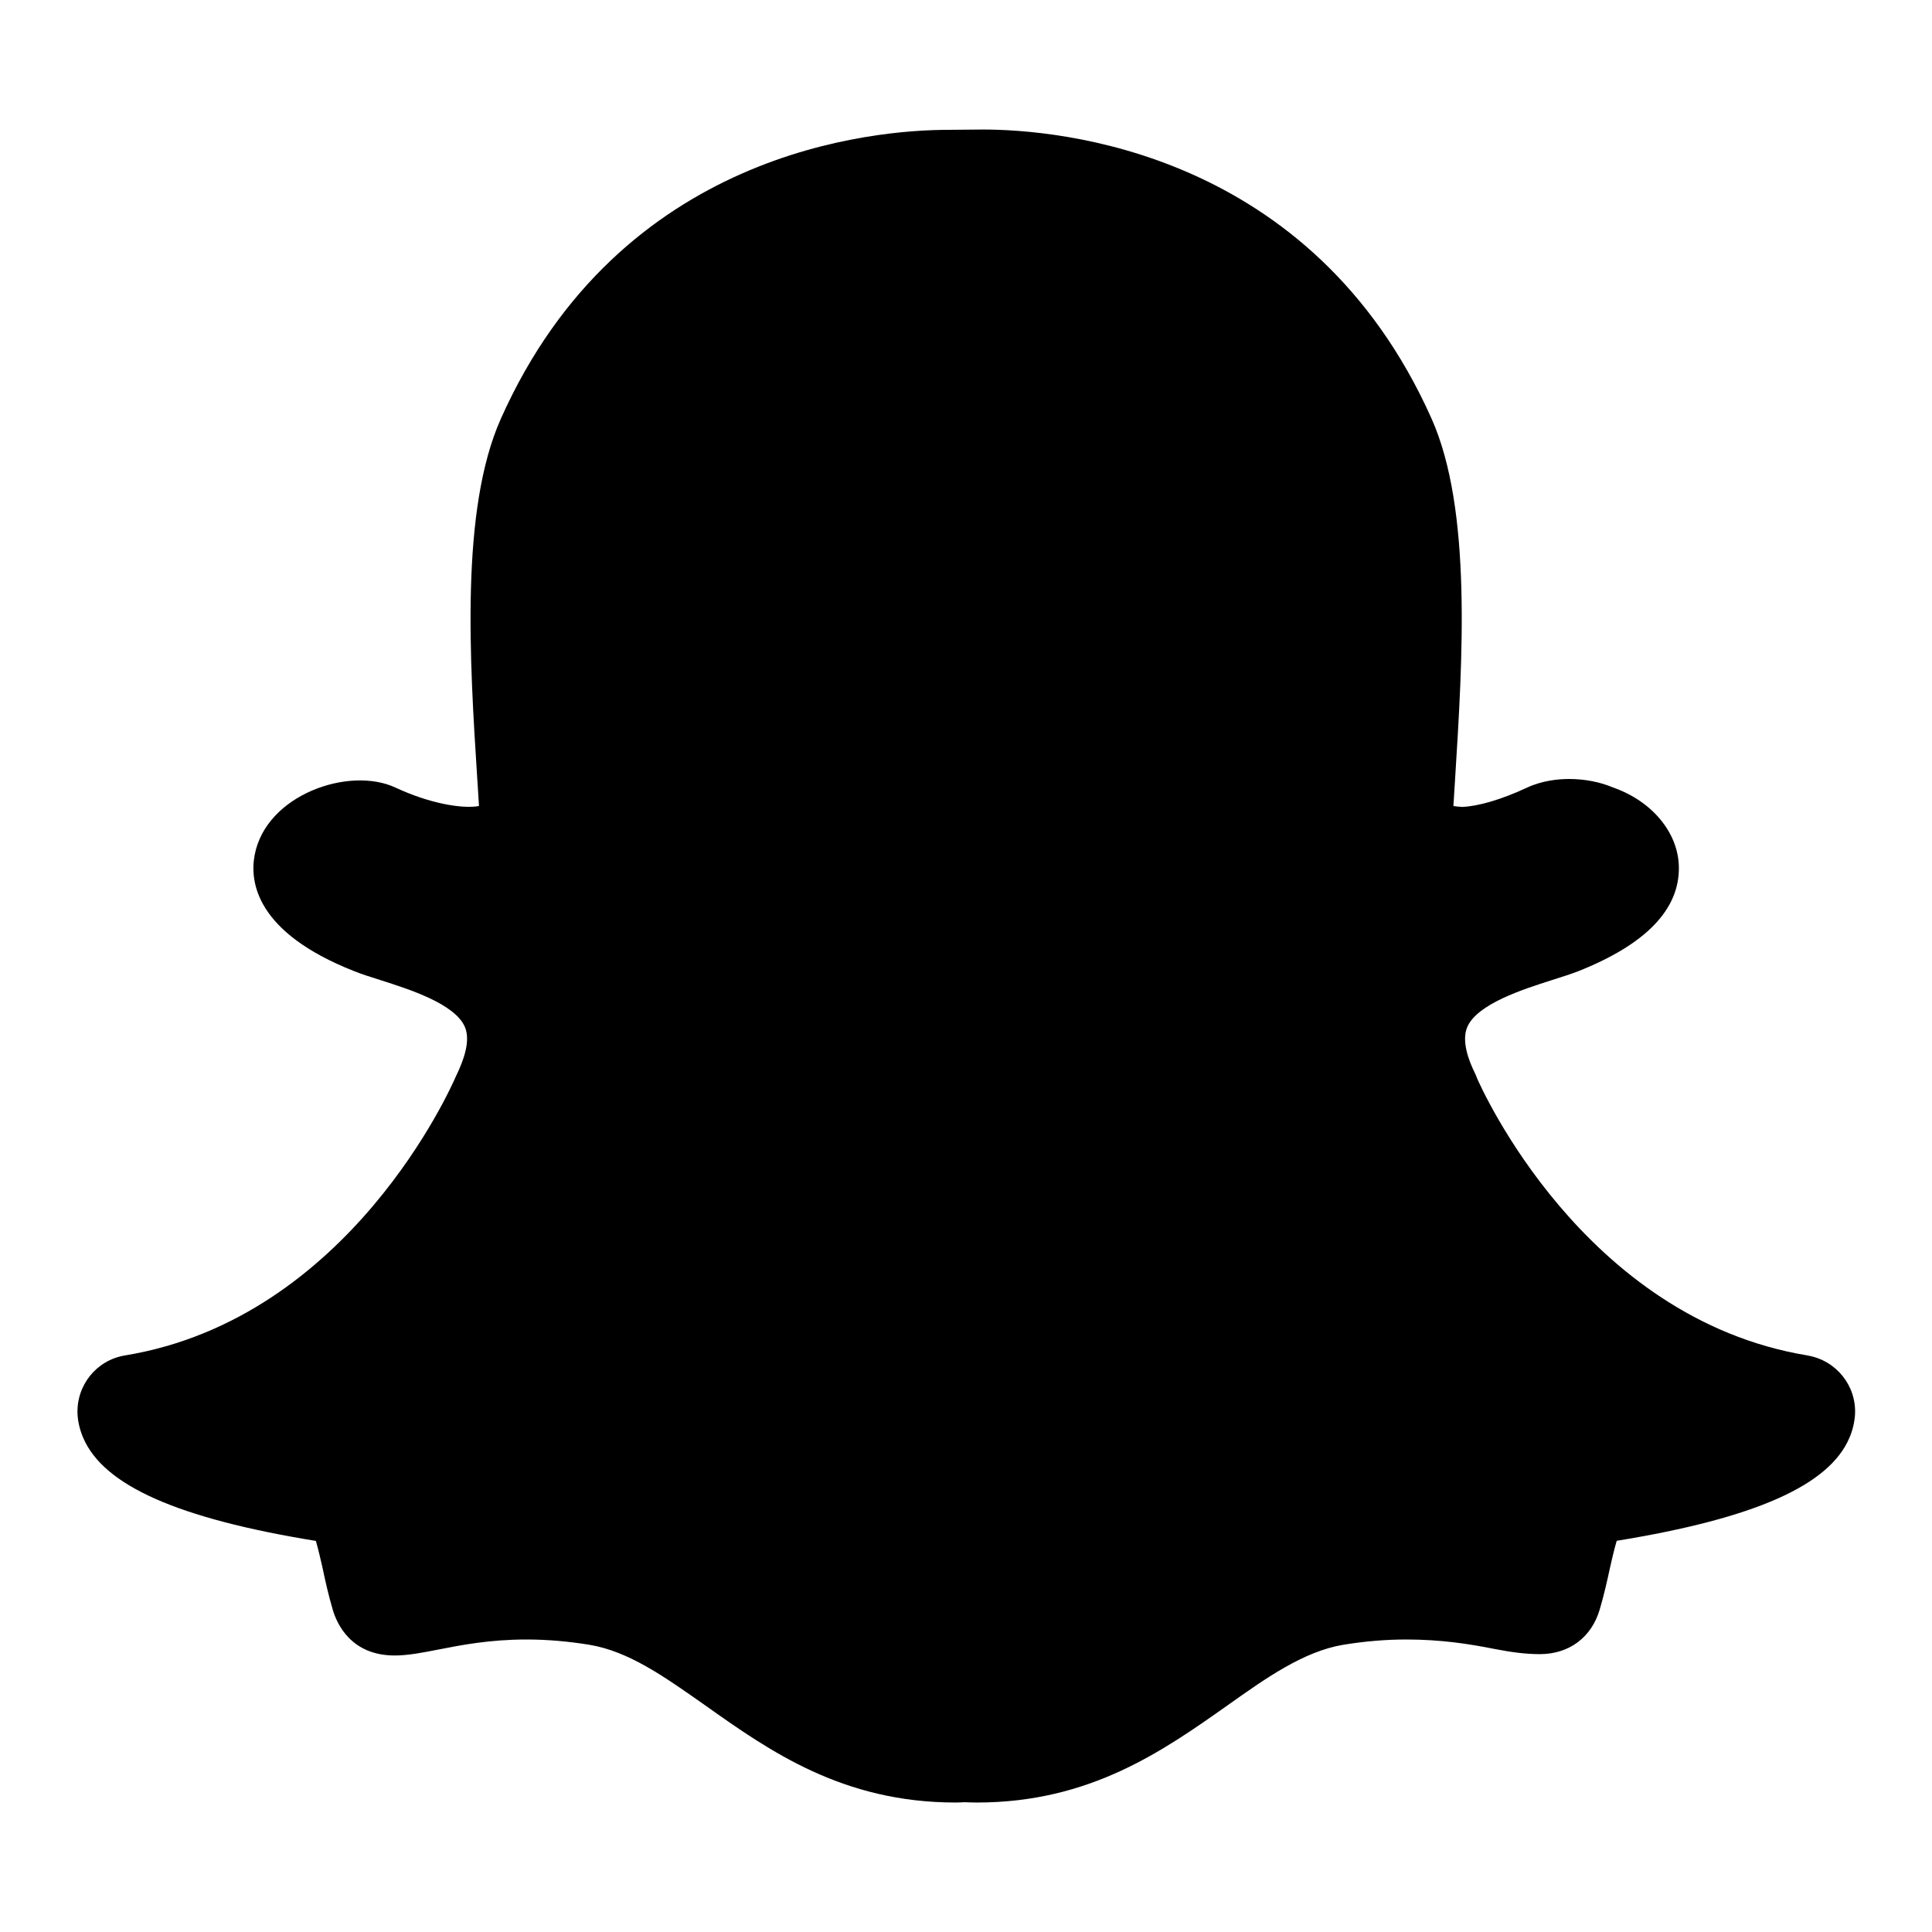 <svg xmlns="http://www.w3.org/2000/svg" xmlns:xlink="http://www.w3.org/1999/xlink" viewBox="0,0,256,256" width="500px" height="500px" fill-rule="nonzero"><g fill="#000000" fill-rule="nonzero" stroke="none" stroke-width="1" stroke-linecap="butt" stroke-linejoin="miter" stroke-miterlimit="10" stroke-dasharray="" stroke-dashoffset="0" font-family="none" font-weight="none" font-size="none" text-anchor="none" style="mix-blend-mode: normal"><g transform="scale(5.12,5.12)"><path d="M46.773,35.078c-5.805,-0.957 -8.457,-6.969 -8.543,-7.164c-0.012,-0.035 -0.039,-0.098 -0.055,-0.133c-0.176,-0.352 -0.352,-0.848 -0.203,-1.199c0.254,-0.602 1.461,-0.984 2.184,-1.215c0.254,-0.082 0.496,-0.156 0.684,-0.23c1.754,-0.695 2.629,-1.602 2.609,-2.703c-0.016,-0.887 -0.695,-1.699 -1.695,-2.051c-0.348,-0.148 -0.746,-0.223 -1.148,-0.223c-0.273,0 -0.688,0.039 -1.086,0.223c-0.668,0.312 -1.254,0.48 -1.672,0.5c-0.09,-0.004 -0.168,-0.012 -0.234,-0.023l0.043,-0.688c0.195,-3.109 0.441,-6.984 -0.609,-9.34c-3.102,-6.941 -9.672,-7.48 -11.613,-7.48l-0.883,0.008c-1.938,0 -8.496,0.539 -11.59,7.477c-1.051,2.355 -0.809,6.227 -0.609,9.34l0.008,0.117c0.012,0.191 0.023,0.383 0.035,0.566c-0.434,0.078 -1.281,-0.066 -2.16,-0.477c-1.195,-0.559 -3.348,0.18 -3.645,1.742c-0.133,0.691 0.027,2.004 2.574,3.008c0.191,0.078 0.43,0.152 0.688,0.234c0.719,0.23 1.926,0.609 2.18,1.215c0.148,0.352 -0.027,0.848 -0.234,1.273c-0.109,0.254 -2.746,6.266 -8.562,7.223c-0.742,0.121 -1.27,0.777 -1.23,1.535c0.012,0.199 0.062,0.398 0.145,0.594c0.527,1.238 2.445,2.09 6.023,2.672c0.062,0.211 0.133,0.523 0.172,0.695c0.074,0.355 0.156,0.715 0.266,1.09c0.105,0.355 0.469,1.18 1.602,1.18c0.344,0 0.719,-0.074 1.121,-0.152c0.594,-0.117 1.336,-0.262 2.289,-0.262c0.531,0 1.078,0.047 1.629,0.137c1.016,0.168 1.934,0.82 3,1.57c1.664,1.18 3.551,2.512 6.477,2.512c0.078,0 0.156,-0.004 0.23,-0.008c0.105,0.004 0.215,0.008 0.324,0.008c2.926,0 4.812,-1.336 6.48,-2.512c1.016,-0.723 1.977,-1.398 2.996,-1.57c0.551,-0.09 1.098,-0.137 1.629,-0.137c0.918,0 1.645,0.117 2.293,0.246c0.461,0.09 0.828,0.133 1.168,0.133c0.758,0 1.34,-0.434 1.551,-1.16c0.109,-0.367 0.188,-0.723 0.266,-1.082c0.031,-0.133 0.105,-0.469 0.172,-0.691c3.578,-0.582 5.496,-1.434 6.02,-2.66c0.086,-0.195 0.133,-0.398 0.148,-0.609c0.039,-0.746 -0.488,-1.402 -1.23,-1.527z"></path></g></g></svg>